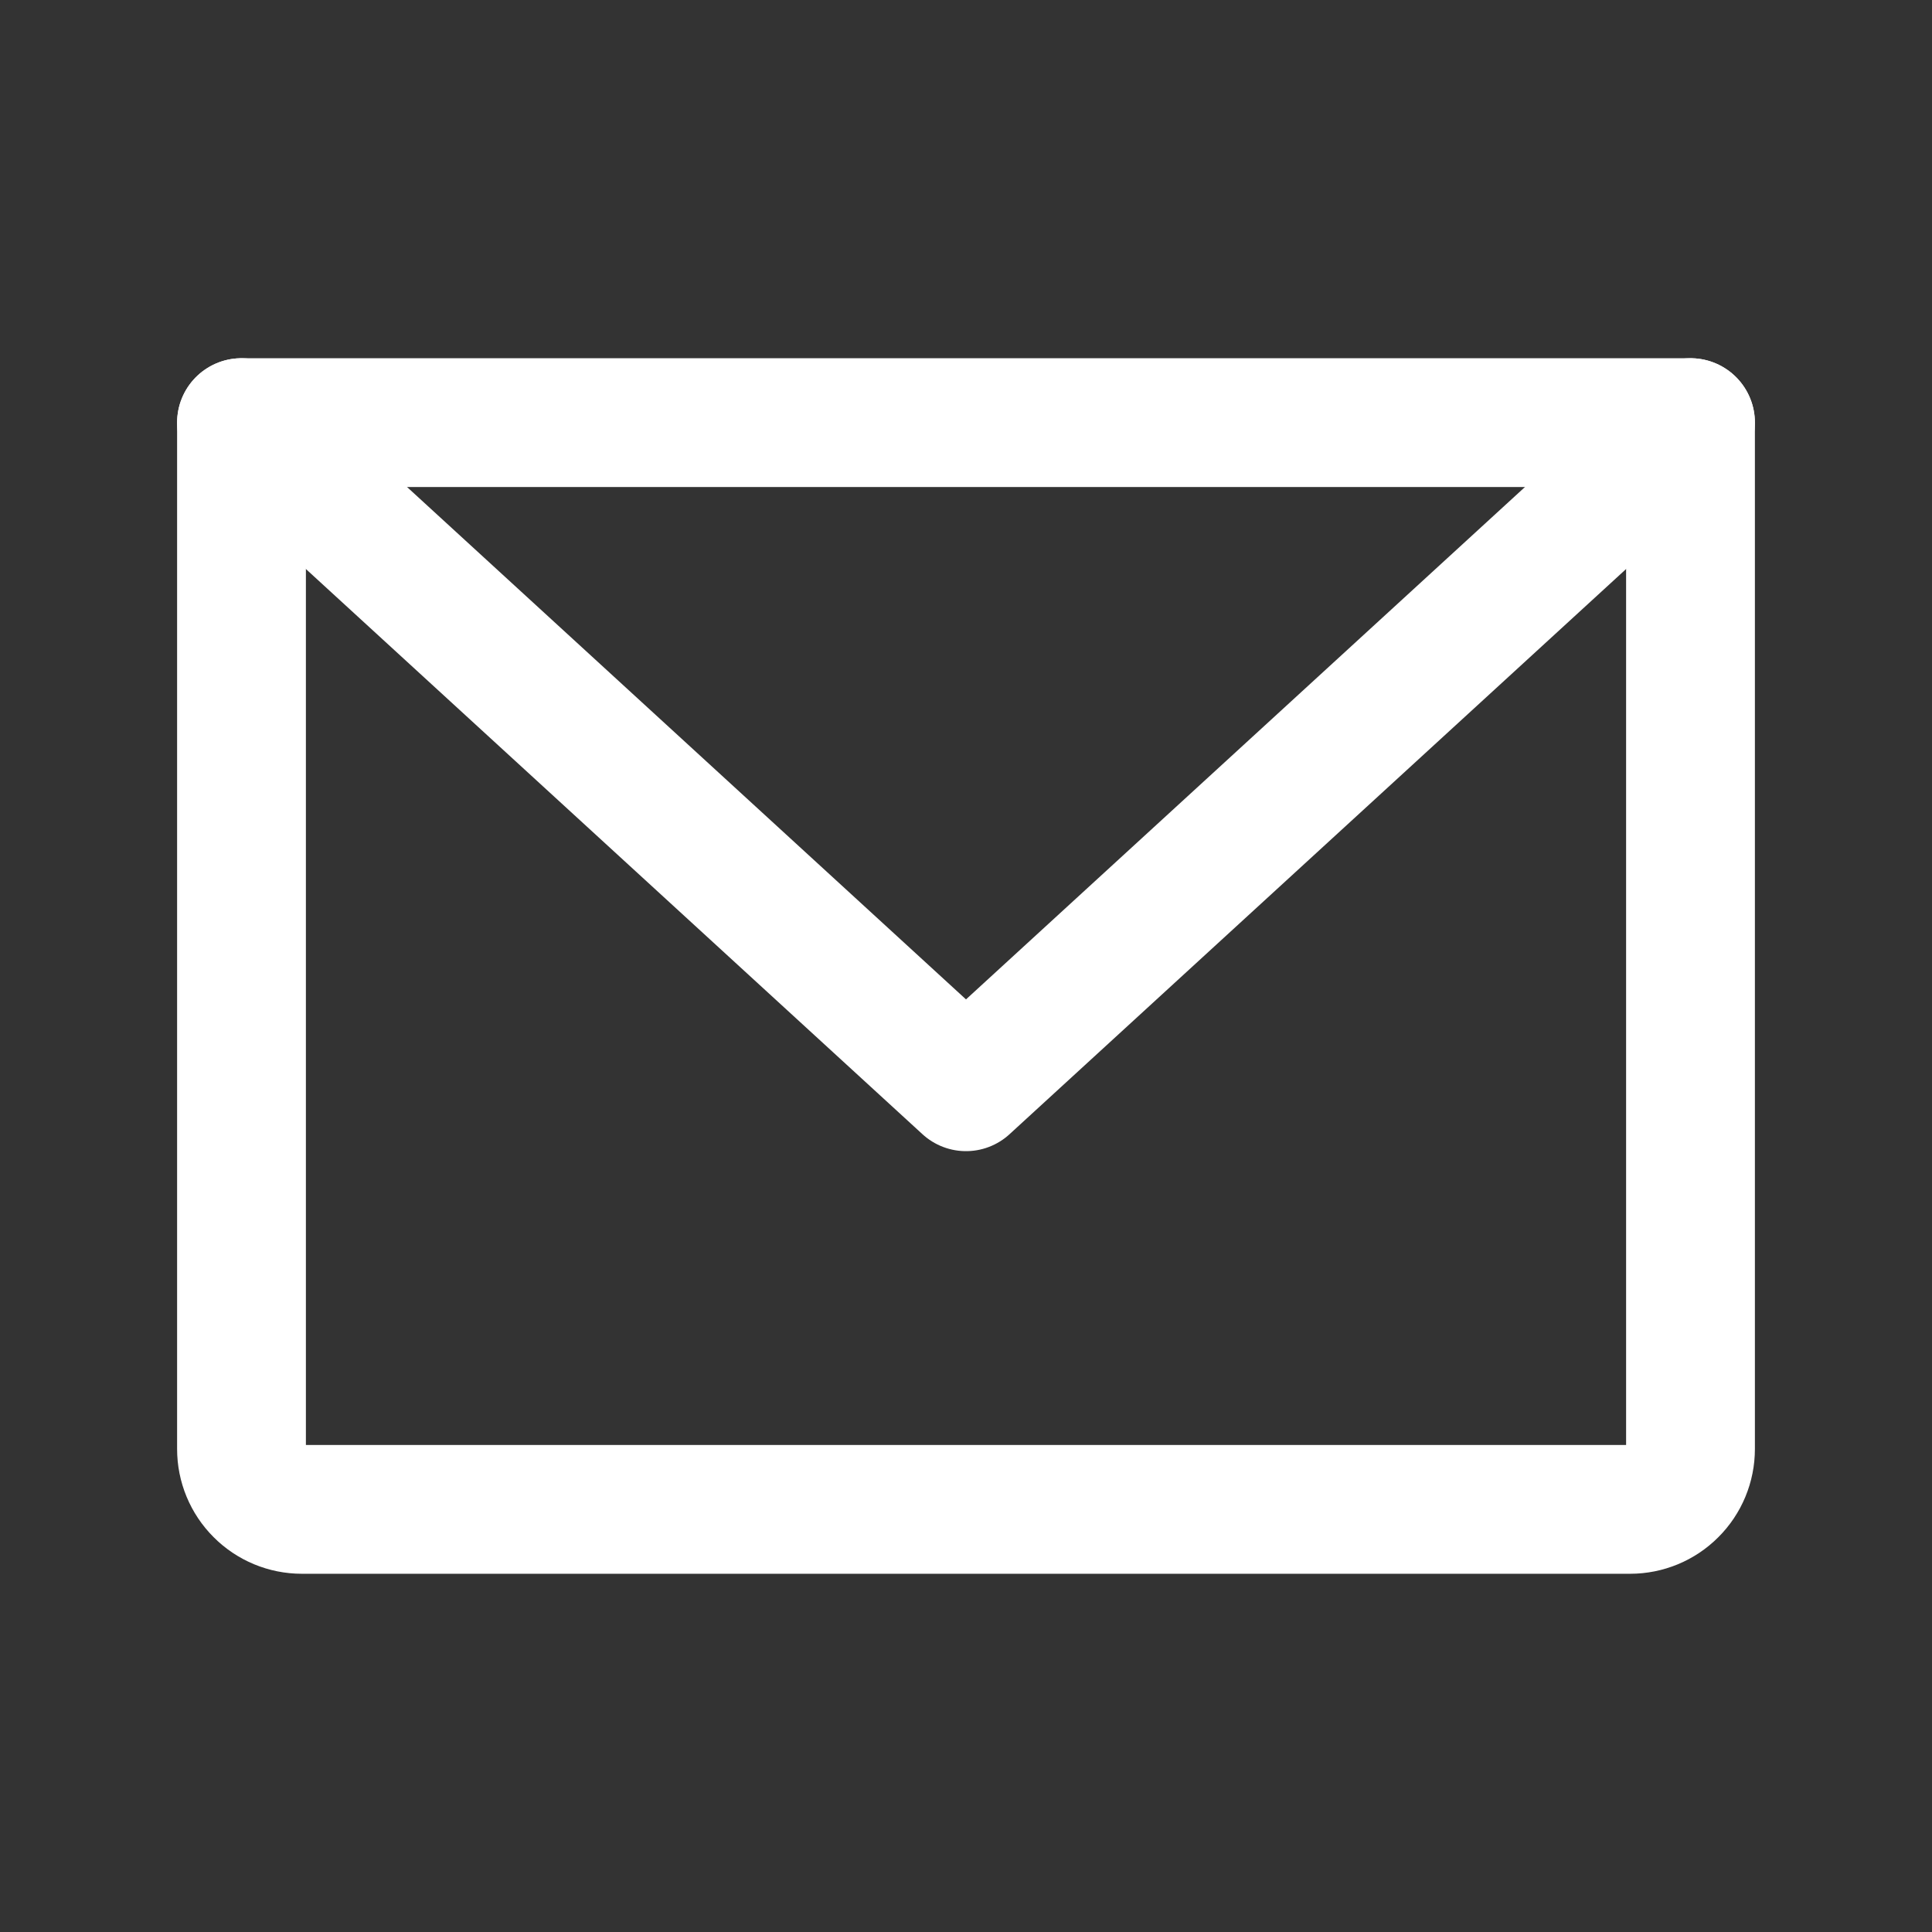 <svg width="24" height="24" viewBox="0 0 24 24" fill="none" xmlns="http://www.w3.org/2000/svg">
<rect x="0" y="0" width="24" height="24" fill="#333333" stroke="none"/>
<path d="M3 5.25H21V18C21 18.199 20.921 18.39 20.78 18.53C20.64 18.671 20.449 18.75 20.25 18.75H3.75C3.551 18.75 3.36 18.671 3.22 18.53C3.079 18.39 3 18.199 3 18V5.25Z" stroke="white" stroke-width="1.6" stroke-linecap="round" stroke-linejoin="round"/>
<path d="M21 5.25L12 13.5L3 5.25" stroke="white" stroke-width="1.6" stroke-linecap="round" stroke-linejoin="round"/>
</svg>
